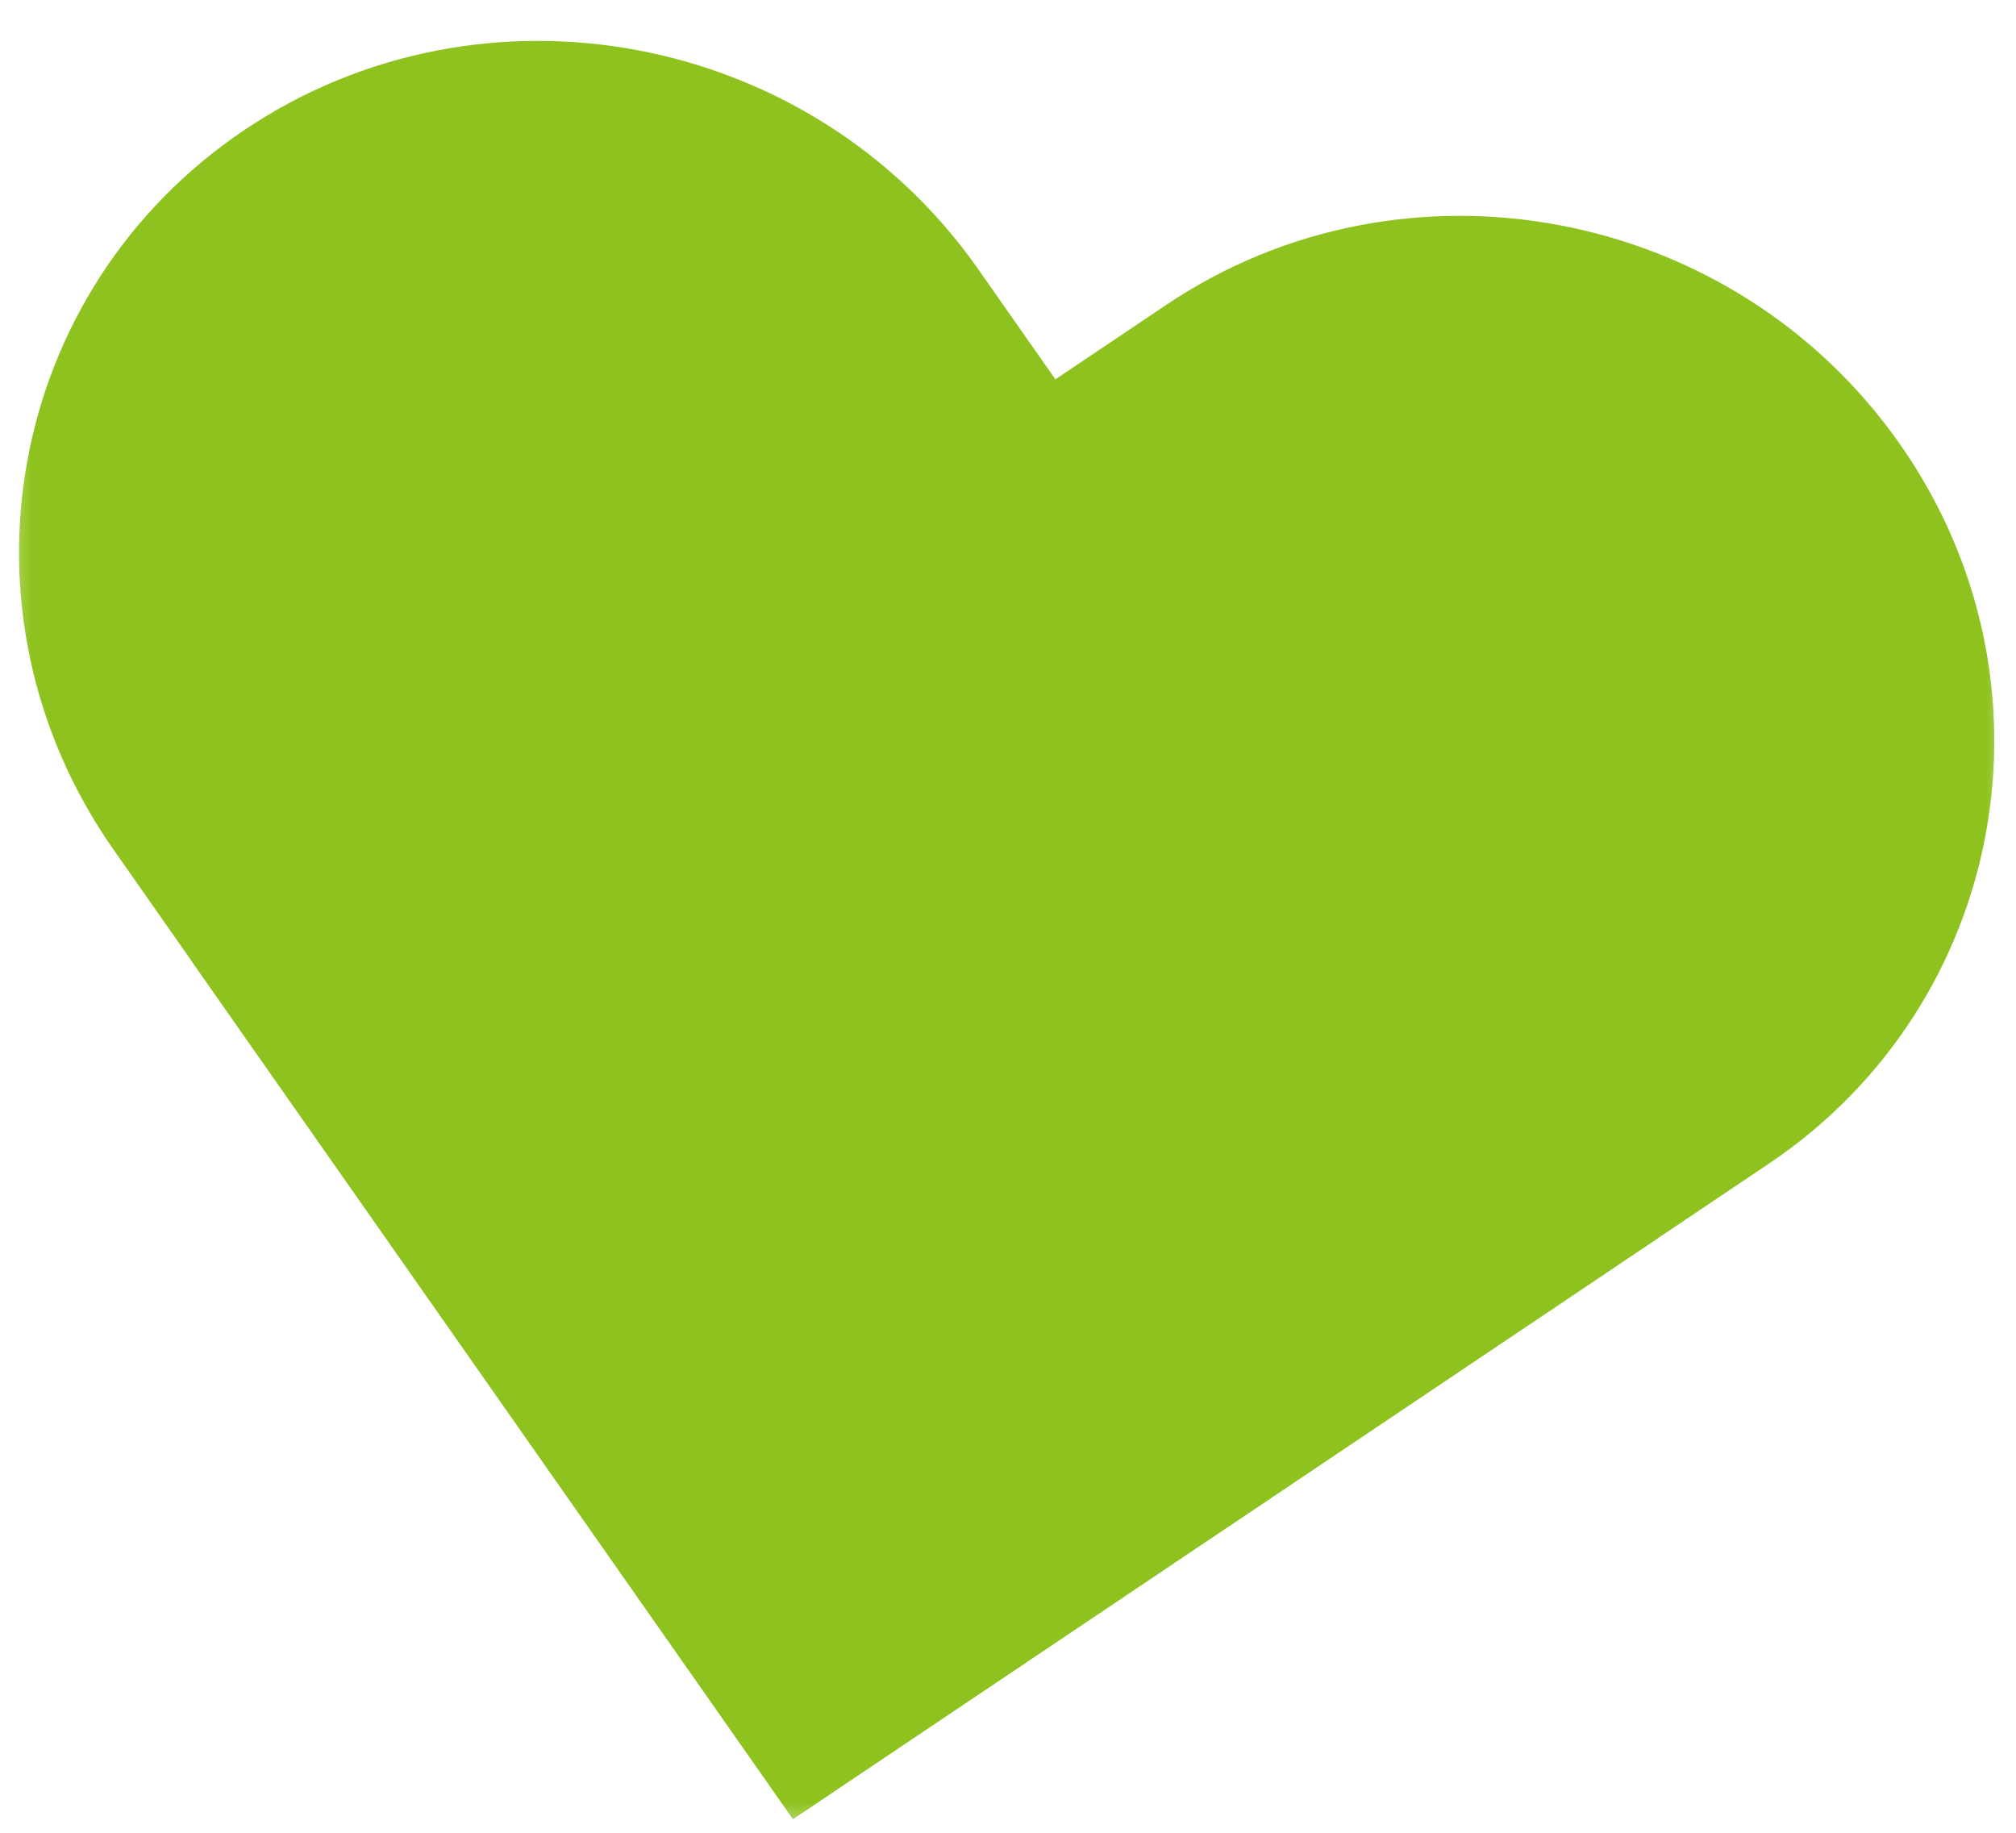 <svg width="33" height="30" viewBox="0 0 33 30" fill="none" xmlns="http://www.w3.org/2000/svg">
<mask id="mask0_1576_13942" style="mask-type:alpha" maskUnits="userSpaceOnUse" x="0" y="0" width="33" height="30">
<rect width="33" height="30" fill="black"/>
</mask>
<g mask="url(#mask0_1576_13942)">
<path d="M4.006 2.124C7.911 -0.499 13.29 0.523 16.01 4.403L27.132 20.271L12.98 29.775L1.858 13.907C-0.862 10.027 0.1 4.747 4.006 2.124Z" fill="#8EC31F"/>
<path d="M31.098 7.267C33.818 11.147 32.856 16.427 28.951 19.05L12.981 29.775L3.124 15.713L19.094 4.988C22.999 2.365 28.378 3.386 31.098 7.267Z" fill="#8EC31F"/>
</g>
</svg>
